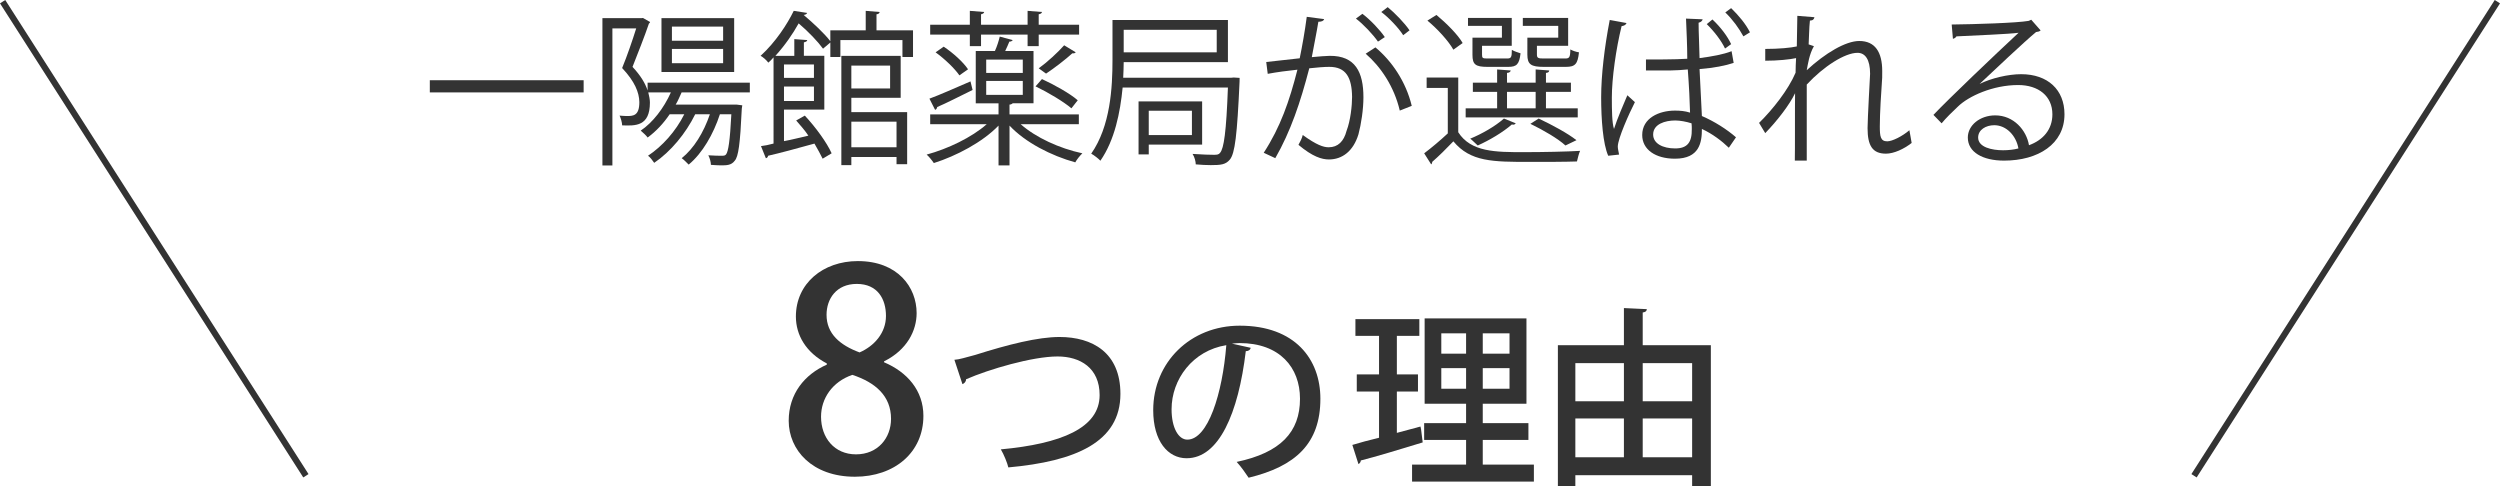 <?xml version="1.0" encoding="utf-8"?>
<!-- Generator: Adobe Illustrator 16.0.3, SVG Export Plug-In . SVG Version: 6.00 Build 0)  -->
<!DOCTYPE svg PUBLIC "-//W3C//DTD SVG 1.1//EN" "http://www.w3.org/Graphics/SVG/1.1/DTD/svg11.dtd">
<svg version="1.1" id="レイヤー_1" xmlns="http://www.w3.org/2000/svg" xmlns:xlink="http://www.w3.org/1999/xlink" x="0px"
	 y="0px" width="400.842px" height="78px" viewBox="0 0 400.842 78" enable-background="new 0 0 400.842 78" xml:space="preserve">
<g>
	<path fill="#333333" d="M68.915,12.863h24.663v1.953H68.915V12.863z"/>
	<path fill="#333333" d="M120.226,14.816h-10.939c-0.301,0.638-0.585,1.374-0.951,1.954h9.379l0.388-0.001l0.913,0.118
		c0,0.142-0.08,0.363-0.08,0.545c-0.26,5.671-0.545,7.689-1.13,8.336c-0.545,0.745-1.313,0.745-2.254,0.745
		c-0.411,0-0.963-0.04-1.563-0.08c-0.018-0.475-0.179-1.09-0.422-1.534c0.91,0.072,1.796,0.072,2.12,0.072
		c0.363,0,0.545,0,0.727-0.214c0.364-0.483,0.625-2.129,0.848-6.438h-1.836c-1.029,3.17-2.807,6.262-5.006,8.074
		c-0.262-0.25-0.732-0.767-1.117-1.028c1.95-1.565,3.522-4.12,4.517-7.046h-2.352c-1.531,3.108-3.935,5.995-6.577,7.791
		c-0.222-0.342-0.669-0.927-0.989-1.139c2.275-1.504,4.443-3.905,5.813-6.651h-2.342c-0.983,1.454-2.182,2.746-3.536,3.732
		c-0.219-0.341-0.778-0.806-1.105-1.107c1.937-1.313,3.693-3.58,4.835-6.128h-3.625c0.142,0.576,0.262,1.122,0.262,1.628
		c0,3.841-2.341,3.733-4.452,3.655c-0.002-0.427-0.213-1.17-0.412-1.563c0.403,0.027,0.8,0.067,1.131,0.067
		c1.02,0,2.039,0,2.039-2.228c-0.024-1.547-0.728-3.309-2.76-5.467c0.822-1.995,1.669-4.482,2.255-6.353h-3.816v21.978H96.59V2.912
		h6.257l0.244-0.032l1.134,0.647c-0.004,0.119-0.105,0.182-0.181,0.261c-0.692,2.042-1.761,4.723-2.629,6.935
		c1.273,1.358,2.04,2.612,2.418,3.783v-1.25h16.392V14.816z M117.714,2.909v8.63h-11.656v-8.63H117.714z M115.943,6.533V4.268
		h-8.209v2.265H115.943z M115.943,10.127V7.846h-8.209v2.282H115.943z"/>
	<path fill="#333333" d="M140.536,4.864h5.854v4.271h-1.695V6.424h-9.95v2.711h-1.611V6.816l-1.172,0.99
		c-0.787-1.091-2.353-2.745-3.909-4.058c-0.918,1.654-2.149,3.46-3.725,5.204h3.029V6.271l2.076,0.155
		c-0.019,0.185-0.208,0.288-0.542,0.368v2.157h3.277v8.622h-6.466v5.054c1.212-0.212,2.567-0.576,3.909-0.877
		c-0.571-0.871-1.306-1.676-1.955-2.434l1.384-0.78c1.741,1.862,3.545,4.345,4.3,6.044l-1.442,0.864
		c-0.331-0.661-0.768-1.494-1.313-2.421c-2.785,0.776-5.661,1.551-7.428,1.948c-0.039,0.211-0.188,0.39-0.363,0.394l-0.781-1.939
		c0.568-0.062,1.287-0.207,2.014-0.408V9.197c-0.275,0.342-0.505,0.545-0.838,0.848c-0.292-0.403-0.837-0.885-1.241-1.093
		c2.413-2.197,4.279-5.075,5.318-7.213l2.148,0.333c-0.079,0.182-0.221,0.284-0.563,0.323c1.544,1.297,3.37,3.007,4.282,4.216V4.864
		h5.673V1.74l2.235,0.184c-0.04,0.205-0.182,0.33-0.506,0.37V4.864z M130.505,10.333h-4.803v2.155h4.803V10.333z M125.703,16.192
		h4.803V13.88h-4.803V16.192z M136.501,15.676v2.301h8.949v8.354h-1.703v-1.155h-7.246v1.297h-1.602V8.956h9.513v6.721H136.501z
		 M142.716,10.518h-6.215v3.665h6.215V10.518z M143.747,19.512h-7.246v4.102h7.246V19.512z"/>
	<path fill="#333333" d="M172.98,19.915h-9.326c2.421,2.137,6.216,3.885,9.889,4.667c-0.404,0.39-0.887,0.986-1.139,1.449
		c-3.846-1.058-8.026-3.198-10.541-5.893v6.376h-1.761v-6.376c-2.542,2.644-6.762,4.864-10.375,6.007
		c-0.262-0.397-0.761-1.022-1.151-1.359c3.373-0.914,7.206-2.733,9.629-4.87h-9.061v-1.574h10.958v-1.778h-3.653V8.175h3.071
		c0.339-0.733,0.622-1.643,0.777-2.308l2.084,0.56c-0.134,0.181-0.301,0.247-0.546,0.247c-0.193,0.443-0.402,0.989-0.665,1.5h4.541
		v8.388h-3.33c-0.12,0.062-0.221,0.205-0.519,0.206v1.572h11.117V19.915z M149.021,15.818c1.683-0.612,4.136-1.716,6.583-2.767
		l0.338,1.375c-2.115,1.028-4.247,2.137-5.671,2.733c-0.04,0.205-0.134,0.388-0.341,0.455L149.021,15.818z M155.5,7.393V5.544
		h-6.358V3.97h6.358V1.74l2.301,0.183c-0.04,0.189-0.181,0.291-0.505,0.371V3.97h7.465V1.74l2.304,0.183
		c-0.04,0.206-0.182,0.291-0.522,0.371V3.97h6.477v1.574h-6.477v1.849h-1.782V5.544h-7.465v1.849H155.5z M153.829,12.084
		c-0.75-1.091-2.344-2.625-3.818-3.693l1.299-0.91c1.485,0.99,3.126,2.462,3.902,3.628L153.829,12.084z M158.125,9.552v2.138h5.865
		V9.552H158.125z M158.125,12.972v2.235h5.865v-2.235H158.125z M167.064,12.678c1.999,0.919,4.541,2.343,5.737,3.402l-1.014,1.286
		c-1.251-1.063-3.734-2.549-5.751-3.517L167.064,12.678z M166.544,10.954c1.327-0.949,3.083-2.563,4.081-3.693l1.848,1.12
		c-0.101,0.171-0.323,0.185-0.545,0.171c-1.087,0.988-2.863,2.357-4.208,3.25L166.544,10.954z"/>
	<path fill="#333333" d="M197.792,12.426l0.963,0.062c-0.004,0.189-0.004,0.404-0.007,0.586c-0.388,8.586-0.736,11.524-1.558,12.514
		c-0.672,0.806-1.439,0.886-3.054,0.886c-0.688,0-1.534-0.04-2.412-0.12c-0.007-0.465-0.185-1.178-0.515-1.676
		c1.508,0.109,2.887,0.142,3.45,0.142c0.465,0,0.768-0.034,0.967-0.323c0.604-0.696,0.993-3.291,1.254-10.462H180
		c-0.385,3.983-1.263,8.408-3.565,11.734c-0.335-0.363-1.068-0.909-1.472-1.131c3.087-4.42,3.41-10.603,3.41-15.036V3.203h18.508
		v6.762H180.17c0,0.768-0.04,1.614-0.08,2.501h17.309L197.792,12.426z M195.086,4.777H180.17v3.614h14.916V4.777z M192.746,23.184
		h-8.558v1.574h-1.636v-8.496h10.194V23.184z M191.109,17.757h-6.922v3.904h6.922V17.757z"/>
	<path fill="#333333" d="M212.307,3.061c-0.08,0.284-0.373,0.426-0.927,0.428c-0.244,1.55-0.768,4.11-1.051,5.674
		c1.21-0.107,2.262-0.208,2.868-0.208c4.115-0.042,5.411,2.624,5.411,6.641c0,1.954-0.364,4.319-0.796,5.934
		c-0.823,2.705-2.598,4.038-4.738,4.038c-1.139,0-2.622-0.445-4.883-2.343c0.25-0.444,0.563-1.03,0.688-1.576
		c2.217,1.597,3.308,1.966,4.155,1.966c1.493,0,2.435-0.955,2.868-2.631c0.644-1.667,0.887-4.097,0.887-5.45
		c-0.04-3.062-0.947-4.824-3.664-4.812c-0.781,0-1.945,0.09-3.2,0.231c-1.409,5.425-2.984,10.112-5.449,14.408l-1.854-0.865
		c2.688-4.138,4.115-8.275,5.403-13.321c-1.448,0.142-3.386,0.403-4.761,0.665l-0.24-1.897c1.371-0.16,3.474-0.392,5.367-0.597
		c0.402-1.953,0.825-4.307,1.13-6.648L212.307,3.061z M218.444,2.214c1.305,0.988,2.824,2.603,3.592,3.733l-1.098,0.727
		c-0.781-1.13-2.344-2.797-3.533-3.693L218.444,2.214z M224.436,17.733c-0.906-3.884-3.084-7.063-5.469-9.12l1.563-1.015
		c2.637,2.185,4.898,5.514,5.824,9.375L224.436,17.733z M222.499,1.145c1.195,0.985,2.721,2.563,3.502,3.719l-1.016,0.781
		c-0.728-1.169-2.342-2.846-3.513-3.721L222.499,1.145z"/>
	<path fill="#333333" d="M233.811,12.426v8.779c2.039,3.19,5.994,3.19,10.564,3.19c3.125,0,6.813-0.081,8.969-0.206
		c-0.178,0.392-0.383,1.173-0.501,1.699c-1.845,0.068-4.843,0.07-7.508,0.07c-5.974,0-9.569,0-12.306-3.298
		c-1.154,1.21-2.344,2.381-3.396,3.298c0,0.212-0.08,0.333-0.163,0.395l-1.122-1.772c1.184-0.893,2.576-2.063,3.786-3.194v-7.285
		h-3.392v-1.676H233.811z M230.313,2.396c1.563,1.297,3.436,3.149,4.203,4.501l-1.486,1.069c-0.781-1.393-2.549-3.33-4.163-4.664
		L230.313,2.396z M252.969,17.365v1.459H235v-1.459h5.045v-2.638h-3.891v-1.472h3.891v-2.12l2.182,0.164
		c-0.04,0.206-0.195,0.36-0.598,0.391v1.565h4.593v-2.12l2.182,0.164c-0.04,0.206-0.122,0.36-0.53,0.391v1.565h4.002v1.472h-4.002
		v2.638H252.969z M240.813,6.036V4.151h-5.439V2.88h7.014v4.46h-4.763v1.431c0,0.546,0.093,0.608,0.892,0.608h3.107
		c0.644,0,0.781-0.141,0.781-1.388c0.406,0.258,0.953,0.4,1.396,0.56c-0.206,1.755-0.614,2.171-1.977,2.171h-3.327
		c-1.934,0-2.406-0.388-2.406-1.929V6.036H240.813z M243.035,19.774c-0.2,0.221-0.324,0.262-0.628,0.182
		c-1.431,1.25-3.572,2.522-5.471,3.37c-0.373-0.308-0.846-0.848-1.209-1.089c1.817-0.747,3.965-1.952,5.409-3.23L243.035,19.774z
		 M241.629,14.728v2.638h4.593v-2.638H241.629z M249.844,6.036V4.151h-5.68V2.88h7.268v4.46h-5.006v1.431
		c0,0.546,0.24,0.608,1.091,0.608h3.428c0.647,0,0.833-0.141,0.835-1.454c0.404,0.221,0.943,0.403,1.387,0.465
		c-0.197,1.876-0.605,2.332-2.098,2.332h-3.57c-2.003,0-2.606-0.388-2.606-1.951V6.036H249.844z M246.706,19.006
		c2.183,1.03,4.682,2.381,6.058,3.472l-1.765,0.848c-1.185-1.089-3.498-2.446-5.623-3.472L246.706,19.006z"/>
	<path fill="#333333" d="M257.856,24.972c-0.848-1.908-1.131-5.859-1.131-9.374c0-3.518,0.523-7.975,1.374-12.396l2.681,0.49
		c-0.059,0.278-0.406,0.459-0.779,0.499c-0.895,3.615-1.563,8.376-1.563,11.445c0,2.058,0.024,4.072,0.345,5.039
		c0.487-1.563,1.591-4.112,2.141-5.402l1.211,1.105c-0.927,1.82-2.744,5.859-2.744,7.128c0,0.364,0.12,0.768,0.208,1.279
		L257.856,24.972z M263.907,9.54c0.569,0,4.888,0.012,6.625-0.12c-0.006-2.261-0.122-4.46-0.202-6.438l2.664,0.112
		c-0.04,0.211-0.204,0.433-0.647,0.552c0,1.676,0.12,3.574,0.154,5.671c1.987-0.261,3.802-0.585,5.137-1.108l0.332,1.876
		c-1.303,0.433-3.125,0.808-5.469,0.989l0.375,7.529c1.969,0.847,3.994,2.119,5.467,3.41l-1.148,1.676
		c-1.092-1.062-2.626-2.233-4.318-3.015c0,2.159-0.375,4.771-4.324,4.771c-3.109,0-5.246-1.456-5.246-3.796
		c0-2.724,2.705-3.916,5.246-3.916c0.824,0,1.605,0.062,2.425,0.324c-0.038-1.679-0.163-4.278-0.363-6.922
		c-0.862,0.08-1.938,0.159-2.705,0.159h-4.001V9.54z M271.216,19.774c-0.847-0.271-1.839-0.457-2.622-0.457
		c-1.617,0-3.533,0.577-3.533,2.252c0,1.454,1.563,2.23,3.533,2.23c1.938,0,2.702-0.967,2.662-3.118
		C271.256,20.489,271.256,20.075,271.216,19.774z M276.586,7.781c-0.586-1.248-1.732-2.742-2.93-3.913l0.911-0.746
		c1.331,1.251,2.422,2.708,2.997,3.956L276.586,7.781z M279.532,5.831c-0.725-1.315-1.695-2.668-2.905-3.838l0.937-0.688
		c1.244,1.216,2.342,2.523,3.019,3.876L279.532,5.831z"/>
	<path fill="#333333" d="M283.032,7.846c2.158,0,4.137-0.182,5.063-0.403c0.03-1.611,0.03-2.443,0.084-4.905l2.744,0.222
		c-0.075,0.334-0.243,0.523-0.728,0.542c-0.133,1.172-0.137,2.828-0.203,3.816l0.846,0.284c-0.762,1.331-0.966,2.904-1.15,3.854
		c2.97-2.745,6.25-4.683,8.42-4.683c2.518,0,3.68,1.756,3.68,4.824c0,0.324-0.006,0.684-0.006,1.069
		c-0.163,2.342-0.379,5.671-0.379,7.792c0,1.589,0.097,2.403,1.188,2.403c0.807,0,2.421-0.808,3.552-1.78
		c0.08,0.575,0.327,1.638,0.364,2.041c-1.255,0.988-2.869,1.716-4.12,1.716c-2.181,0-2.948-1.312-2.948-4.098
		c0-1.392,0.406-8.66,0.406-8.699c0-2.301-0.781-3.37-2.021-3.37c-2.018,0-5.417,2.159-8.136,5.086c0,3.835,0,8.598,0,12.196h-1.912
		c0.04-1.559,0-9.128,0.04-10.805c-0.878,1.821-2.745,4.28-4.784,6.399l-0.989-1.643c2.177-2.13,4.683-5.301,5.854-8.045
		c0-0.767,0.04-1.532,0.079-2.342c-1.007,0.222-2.944,0.419-4.943,0.419V7.846z"/>
	<path fill="#333333" d="M317.413,13.458c1.853-0.93,4.598-1.563,6.65-1.563c4.281,0,6.949,2.508,6.949,6.424
		c0,4.784-4.232,7.434-9.686,7.434c-3.431,0-5.813-1.358-5.813-3.702c0-1.955,1.938-3.551,4.398-3.551
		c2.963,0,5.006,2.379,5.41,4.785c2.218-0.808,3.752-2.484,3.752-4.956c0-2.915-2.218-4.694-5.489-4.694
		c-4.036,0-7.951,1.773-9.679,3.472c-0.781,0.727-1.904,1.82-2.592,2.666L310,18.421c2.344-2.483,9.992-9.769,13.652-13.165
		c-1.561,0.208-6.968,0.43-9.957,0.575c-0.12,0.197-0.323,0.339-0.57,0.391l-0.197-2.291c3.633-0.04,10.417-0.244,12.354-0.585
		l0.403-0.182l1.502,1.717c-0.171,0.16-0.406,0.222-0.735,0.261c-1.857,1.535-6.903,6.298-9.04,8.313V13.458z M321.164,24.092
		c0.808,0,1.712-0.088,2.462-0.292c-0.344-2.009-1.906-3.725-3.875-3.725c-1.332,0-2.582,0.727-2.582,1.973
		C317.168,23.615,319.375,24.092,321.164,24.092z"/>
	<path fill="#333333" d="M132.567,58.272c-3.344-1.748-4.957-4.545-4.957-7.525c0-5.291,4.337-8.885,9.934-8.885
		c6.409,0,9.425,4.206,9.425,8.34c0,2.798-1.519,5.898-5.22,7.731v0.153c3.701,1.563,6.306,4.525,6.306,8.594
		c0,5.851-4.611,9.757-10.984,9.757c-6.854,0-10.613-4.288-10.613-8.976c0-4.306,2.543-7.423,6.11-8.995V58.272z M142.866,67.156
		c0-3.664-2.496-5.832-6.203-7.052c-3.223,1.107-5.019,3.795-5.019,6.713c0,3.37,2.136,6.032,5.601,6.032
		C140.77,72.849,142.866,70.208,142.866,67.156z M132.526,50.474c0,3.052,2.162,4.869,5.294,6.033
		c2.339-1.015,4.233-3.119,4.233-5.852c0-2.689-1.322-5.133-4.679-5.133C134.085,45.523,132.526,47.93,132.526,50.474z"/>
	<path fill="#333333" d="M153.025,57.687c0.798-0.039,1.799-0.382,3.344-0.781c5.271-1.669,10.031-2.874,13.509-2.874
		c5.26,0,9.767,2.492,9.767,9.124c0,7.735-7.179,10.812-17.972,11.787c-0.132-0.62-0.712-2.089-1.204-2.893
		c9.679-0.896,15.841-3.426,15.841-8.699c0-4.372-3.125-6.197-6.741-6.197c-4.021,0-11.019,2.054-14.674,3.658
		c0,0.399-0.286,0.668-0.58,0.781L153.025,57.687z"/>
	<path fill="#333333" d="M200.529,55.764c-0.059,0.36-0.392,0.54-0.783,0.54c-1.192,9.984-4.313,17.169-9.489,17.169
		c-2.991,0-5.354-2.719-5.354-7.712c0-7.673,5.979-13.543,13.868-13.543c8.882,0,12.936,5.384,12.936,11.715
		c0,7.176-3.972,10.838-11.506,12.662c-0.454-0.665-1.159-1.721-1.916-2.535c7.028-1.481,10.153-4.775,10.153-10.123
		c0-5.005-3.239-8.931-9.686-8.931c-0.394,0-0.785,0.047-1.226,0.093L200.529,55.764z M196.622,55.343
		c-5.385,0.869-8.776,5.469-8.776,10.279c0,2.997,1.12,4.867,2.525,4.867C193.672,70.49,196.009,63.133,196.622,55.343z"/>
	<path fill="#333333" d="M223.969,69.406l3.787-1.017c0.046,0.185,0.092,0.235,0.355,2.548c-3.66,1.113-7.448,2.273-9.924,2.893
		c-0.002,0.264-0.198,0.493-0.375,0.585l-0.982-3.076c1.205-0.37,2.628-0.752,4.28-1.151v-7.413h-3.569v-2.743h3.569v-6.184h-3.787
		v-2.673h10.249v2.673h-3.604v6.184h3.385v2.743h-3.385V69.406z M237.741,74.493h8.197v2.724h-19.533v-2.724h8.662v-3.956h-6.725
		v-2.693h6.725V64.73h-6.646V51.048h16.327V64.73h-7.008v3.113h7.322v2.693h-7.322V74.493z M231.094,53.446v3.26h3.973v-3.26
		H231.094z M231.094,62.33h3.973v-3.305h-3.973V62.33z M242.032,56.706v-3.26h-4.291v3.26H242.032z M242.032,62.33v-3.305h-4.291
		v3.305H242.032z"/>
	<path fill="#333333" d="M263.387,55.343h10.926v22.642h-3.002v-1.791h-18.725V78h-2.8V55.343h10.587v-5.948l3.679,0.172
		c-0.046,0.308-0.147,0.448-0.665,0.54V55.343z M260.374,58.221h-7.787v6.115h7.787V58.221z M252.586,67.092v6.22h7.787v-6.22
		H252.586z M271.311,58.221h-7.924v6.115h7.924V58.221z M263.387,73.312h7.924v-6.22h-7.924V73.312z"/>
</g>
<line fill="none" stroke="#333333" stroke-miterlimit="10" x1="0.421" y1="0.27" x2="49.046" y2="76.282"/>
<line fill="none" stroke="#333333" stroke-miterlimit="10" x1="400.421" y1="0.27" x2="351.782" y2="76.282"/>
<g>
</g>
<g>
</g>
<g>
</g>
<g>
</g>
<g>
</g>
<g>
</g>
<g>
</g>
<g>
</g>
<g>
</g>
<g>
</g>
<g>
</g>
<g>
</g>
<g>
</g>
<g>
</g>
<g>
</g>
</svg>
